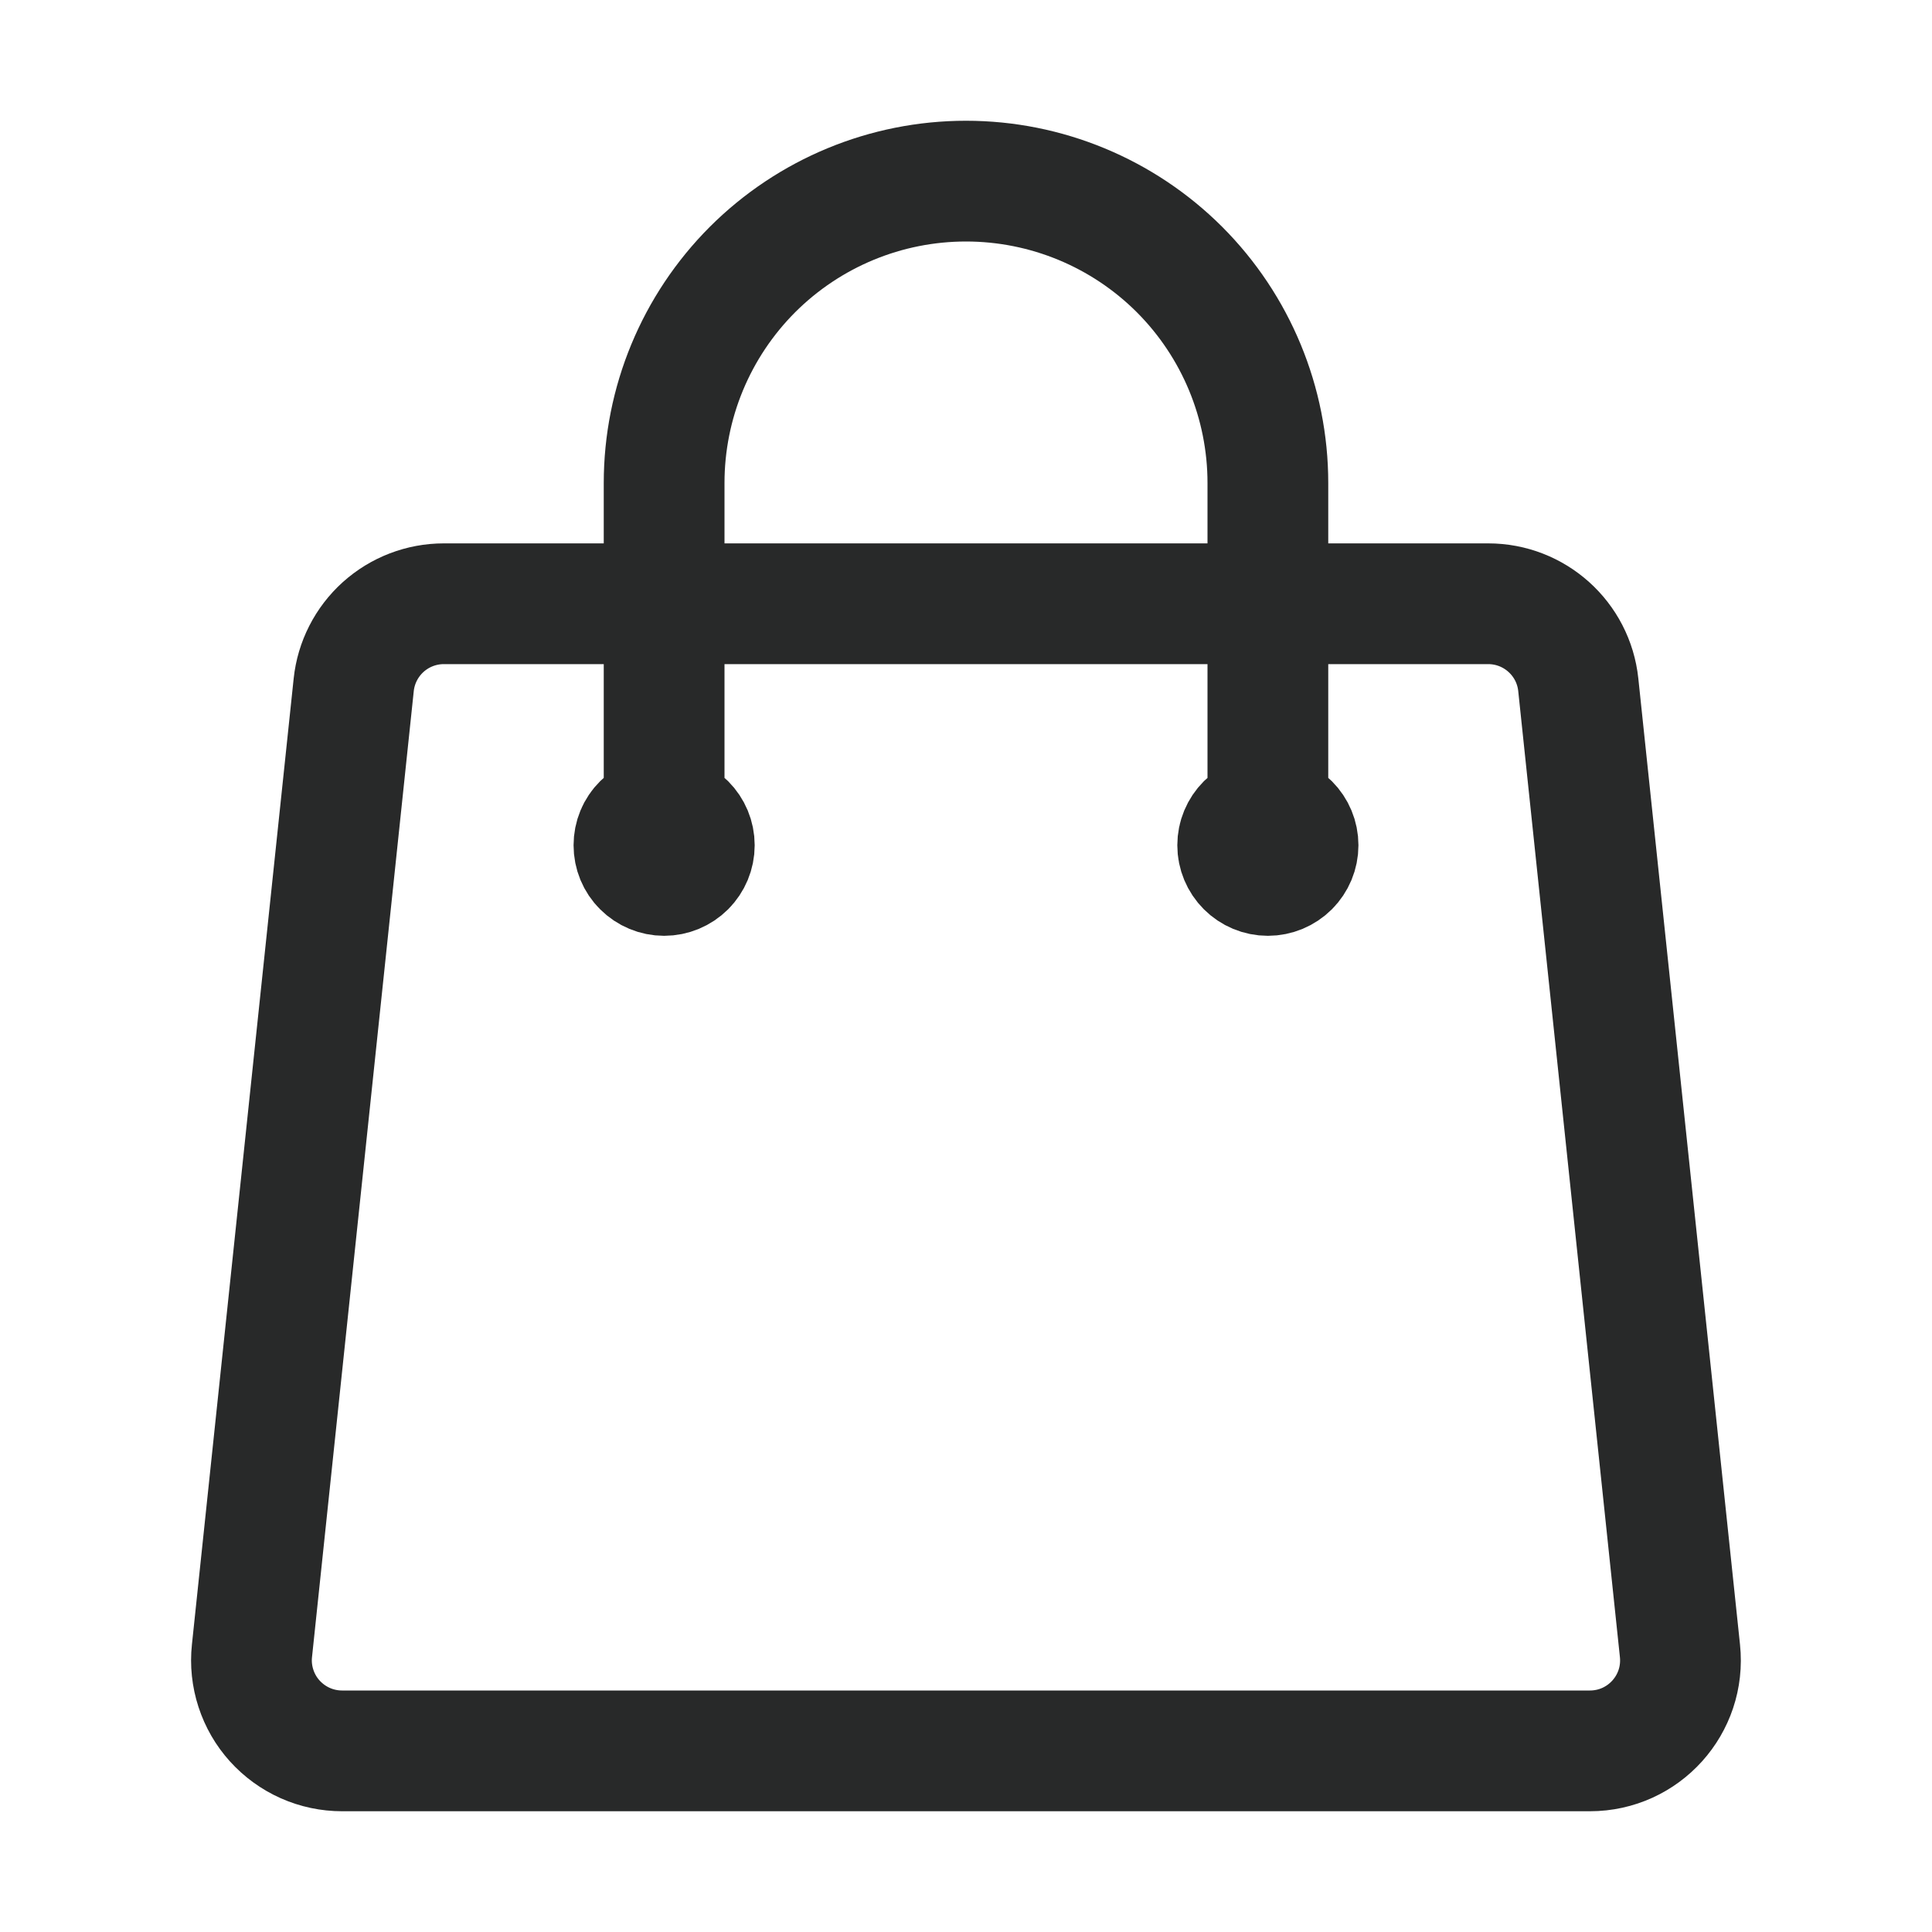 <svg width="24" height="24" viewBox="0 0 24 24" fill="none" xmlns="http://www.w3.org/2000/svg">
<path d="M15.75 10.5V6C15.75 5.005 15.355 4.052 14.652 3.348C13.948 2.645 12.995 2.25 12 2.25C11.005 2.25 10.052 2.645 9.348 3.348C8.645 4.052 8.25 5.005 8.25 6V10.5M19.606 8.507L20.869 20.507C20.939 21.172 20.419 21.75 19.75 21.75H4.25C4.092 21.75 3.936 21.717 3.792 21.653C3.648 21.589 3.519 21.495 3.413 21.378C3.307 21.261 3.228 21.123 3.179 20.973C3.13 20.823 3.113 20.664 3.13 20.507L4.394 8.507C4.423 8.231 4.554 7.975 4.76 7.789C4.967 7.603 5.235 7.5 5.513 7.5H18.487C19.063 7.5 19.546 7.935 19.606 8.507ZM8.625 10.5C8.625 10.6 8.585 10.695 8.515 10.765C8.445 10.835 8.349 10.875 8.25 10.875C8.151 10.875 8.055 10.835 7.985 10.765C7.914 10.695 7.875 10.6 7.875 10.5C7.875 10.4 7.914 10.305 7.985 10.235C8.055 10.165 8.151 10.125 8.25 10.125C8.349 10.125 8.445 10.165 8.515 10.235C8.585 10.305 8.625 10.4 8.625 10.5ZM16.125 10.5C16.125 10.6 16.085 10.695 16.015 10.765C15.945 10.835 15.849 10.875 15.75 10.875C15.65 10.875 15.555 10.835 15.485 10.765C15.415 10.695 15.375 10.6 15.375 10.5C15.375 10.4 15.415 10.305 15.485 10.235C15.555 10.165 15.65 10.125 15.75 10.125C15.849 10.125 15.945 10.165 16.015 10.235C16.085 10.305 16.125 10.4 16.125 10.5Z" stroke="#282929" stroke-width="1.5" stroke-linecap="round" stroke-linejoin="round"/>
</svg>
